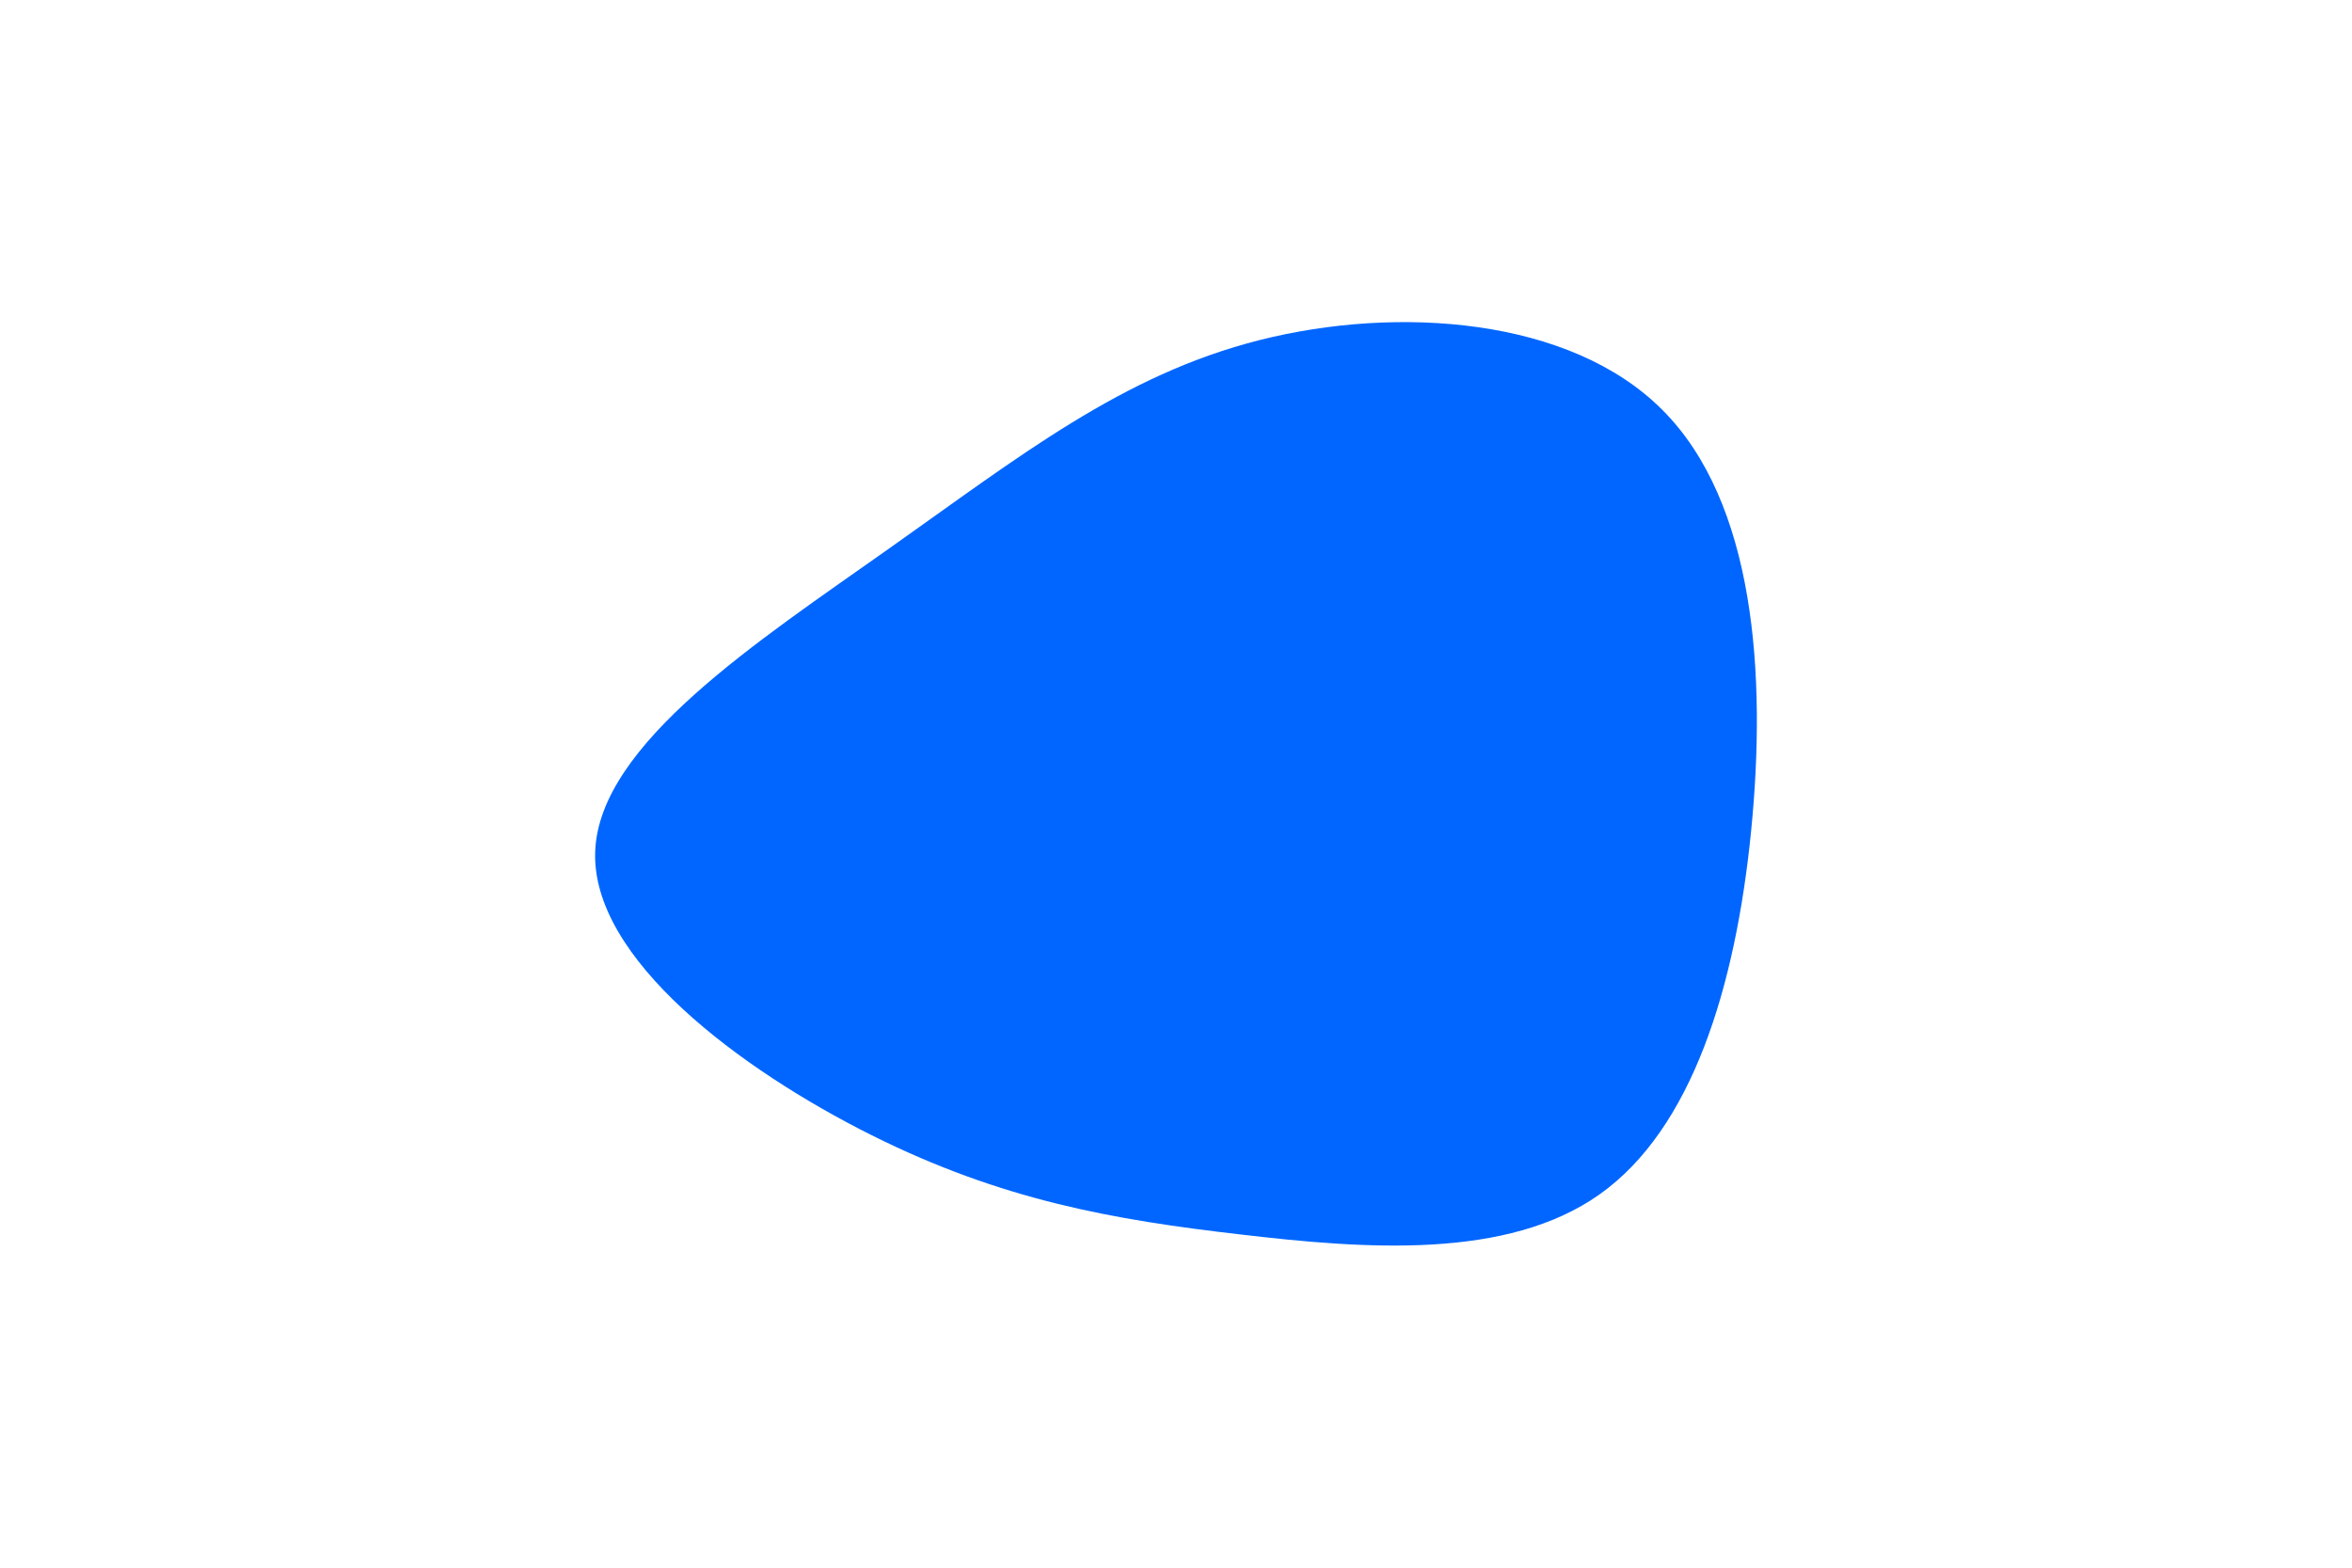 <svg id="visual" viewBox="0 0 900 600" width="900" height="600" xmlns="http://www.w3.org/2000/svg" xmlns:xlink="http://www.w3.org/1999/xlink" version="1.1"><g transform="translate(468.762 324.139)"><path d="M167.3 -167.3C202.7 -132 207.3 -66 201.3 -6C195.3 54 178.6 108 143.3 133C108 158 54 154 5.7 148.3C-42.7 142.7 -85.3 135.3 -135.3 110.3C-185.3 85.3 -242.7 42.7 -241 1.6C-239.4 -39.4 -178.7 -78.7 -128.7 -114.1C-78.7 -149.4 -39.4 -180.7 13.3 -194C66 -207.3 132 -202.7 167.3 -167.3" fill="#0066FF"></path></g></svg>